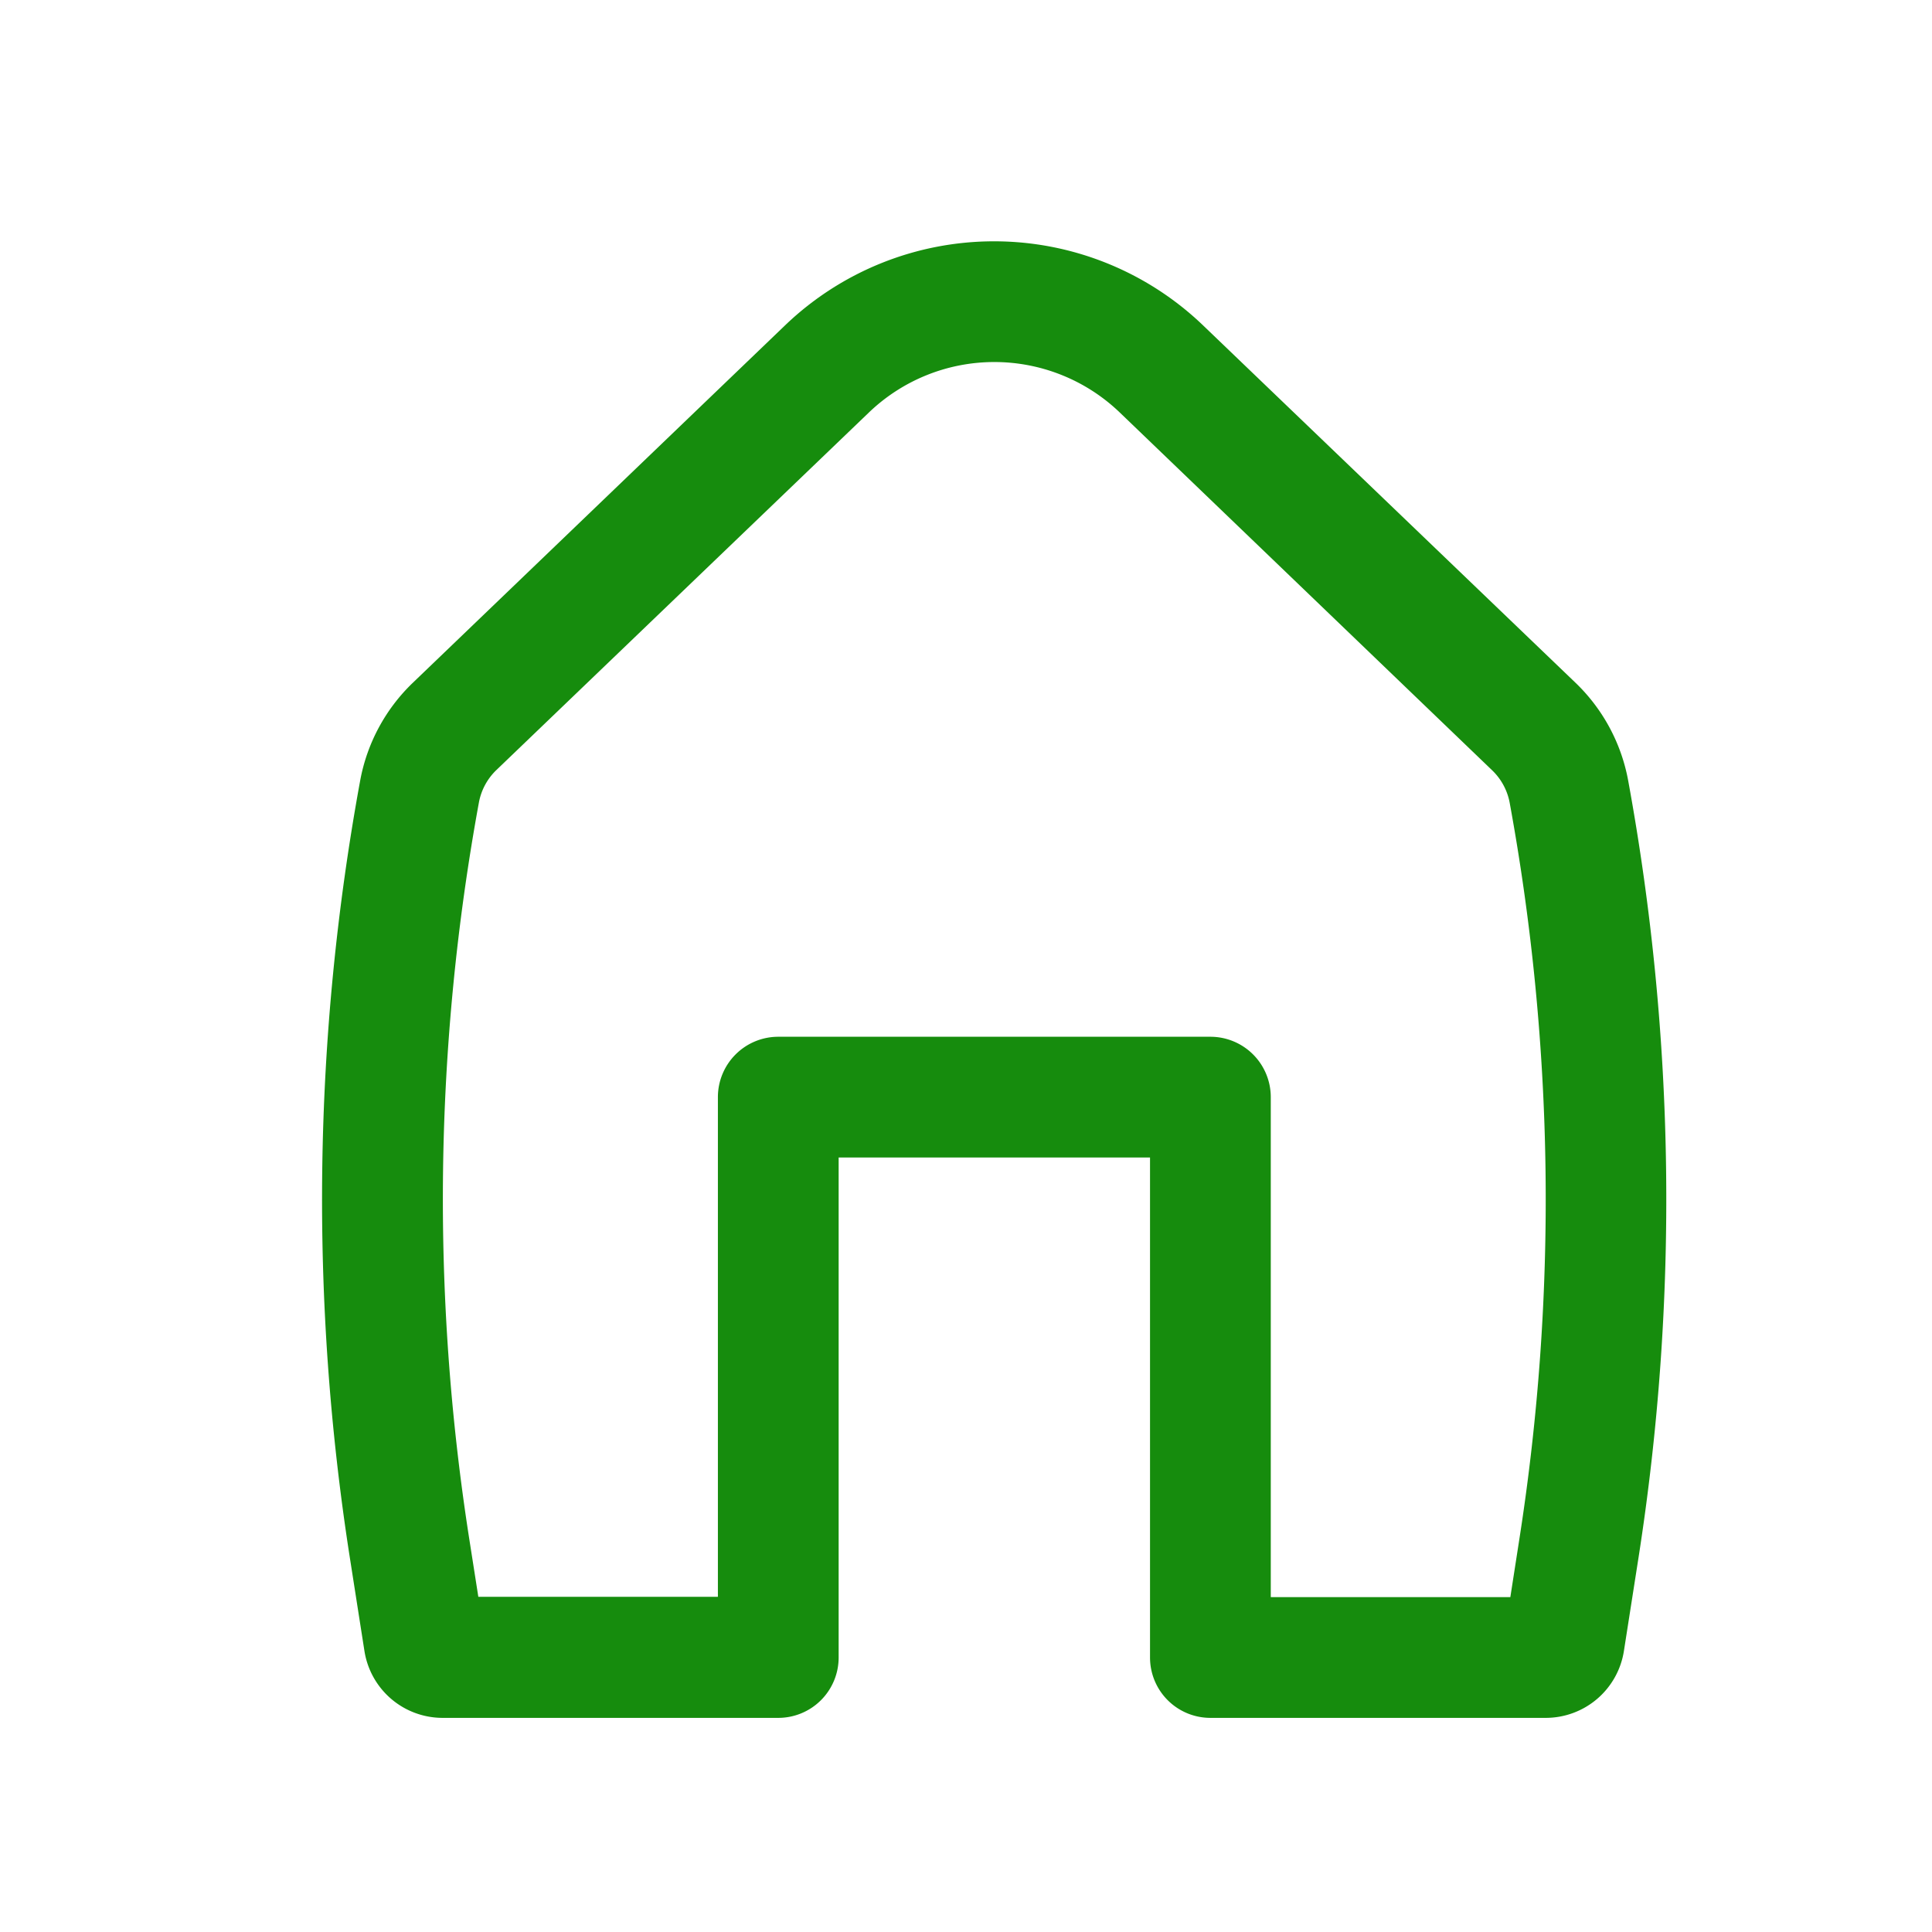 <svg xmlns="http://www.w3.org/2000/svg" width="24" height="24" viewBox="0 0 24 24"><rect width="24" height="24" fill="none"/><path d="M13.558,5.534a2.25,2.25,0,0,0-3.116,0L5.816,9.974a.748.748,0,0,0-.218.4,27.344,27.344,0,0,0-.121,9.151l.113.721H8.566V14.039a.75.75,0,0,1,.75-.75h5.368a.75.75,0,0,1,.75.75V20.25h2.976l.112-.721a27.341,27.341,0,0,0-.121-9.151.748.748,0,0,0-.218-.4ZM9.4,4.452a3.75,3.75,0,0,1,5.193,0l4.626,4.439a2.248,2.248,0,0,1,.655,1.217,28.843,28.843,0,0,1,.128,9.653l-.181,1.157a.983.983,0,0,1-.972.832H14.684a.75.75,0,0,1-.75-.75V14.789H10.066V21a.75.75,0,0,1-.75.75H5.147a.983.983,0,0,1-.972-.832l-.181-1.157a28.843,28.843,0,0,1,.128-9.653,2.248,2.248,0,0,1,.655-1.217Z" transform="translate(0.352 -0.41)" fill="#168c0d" fill-rule="evenodd"/></svg>